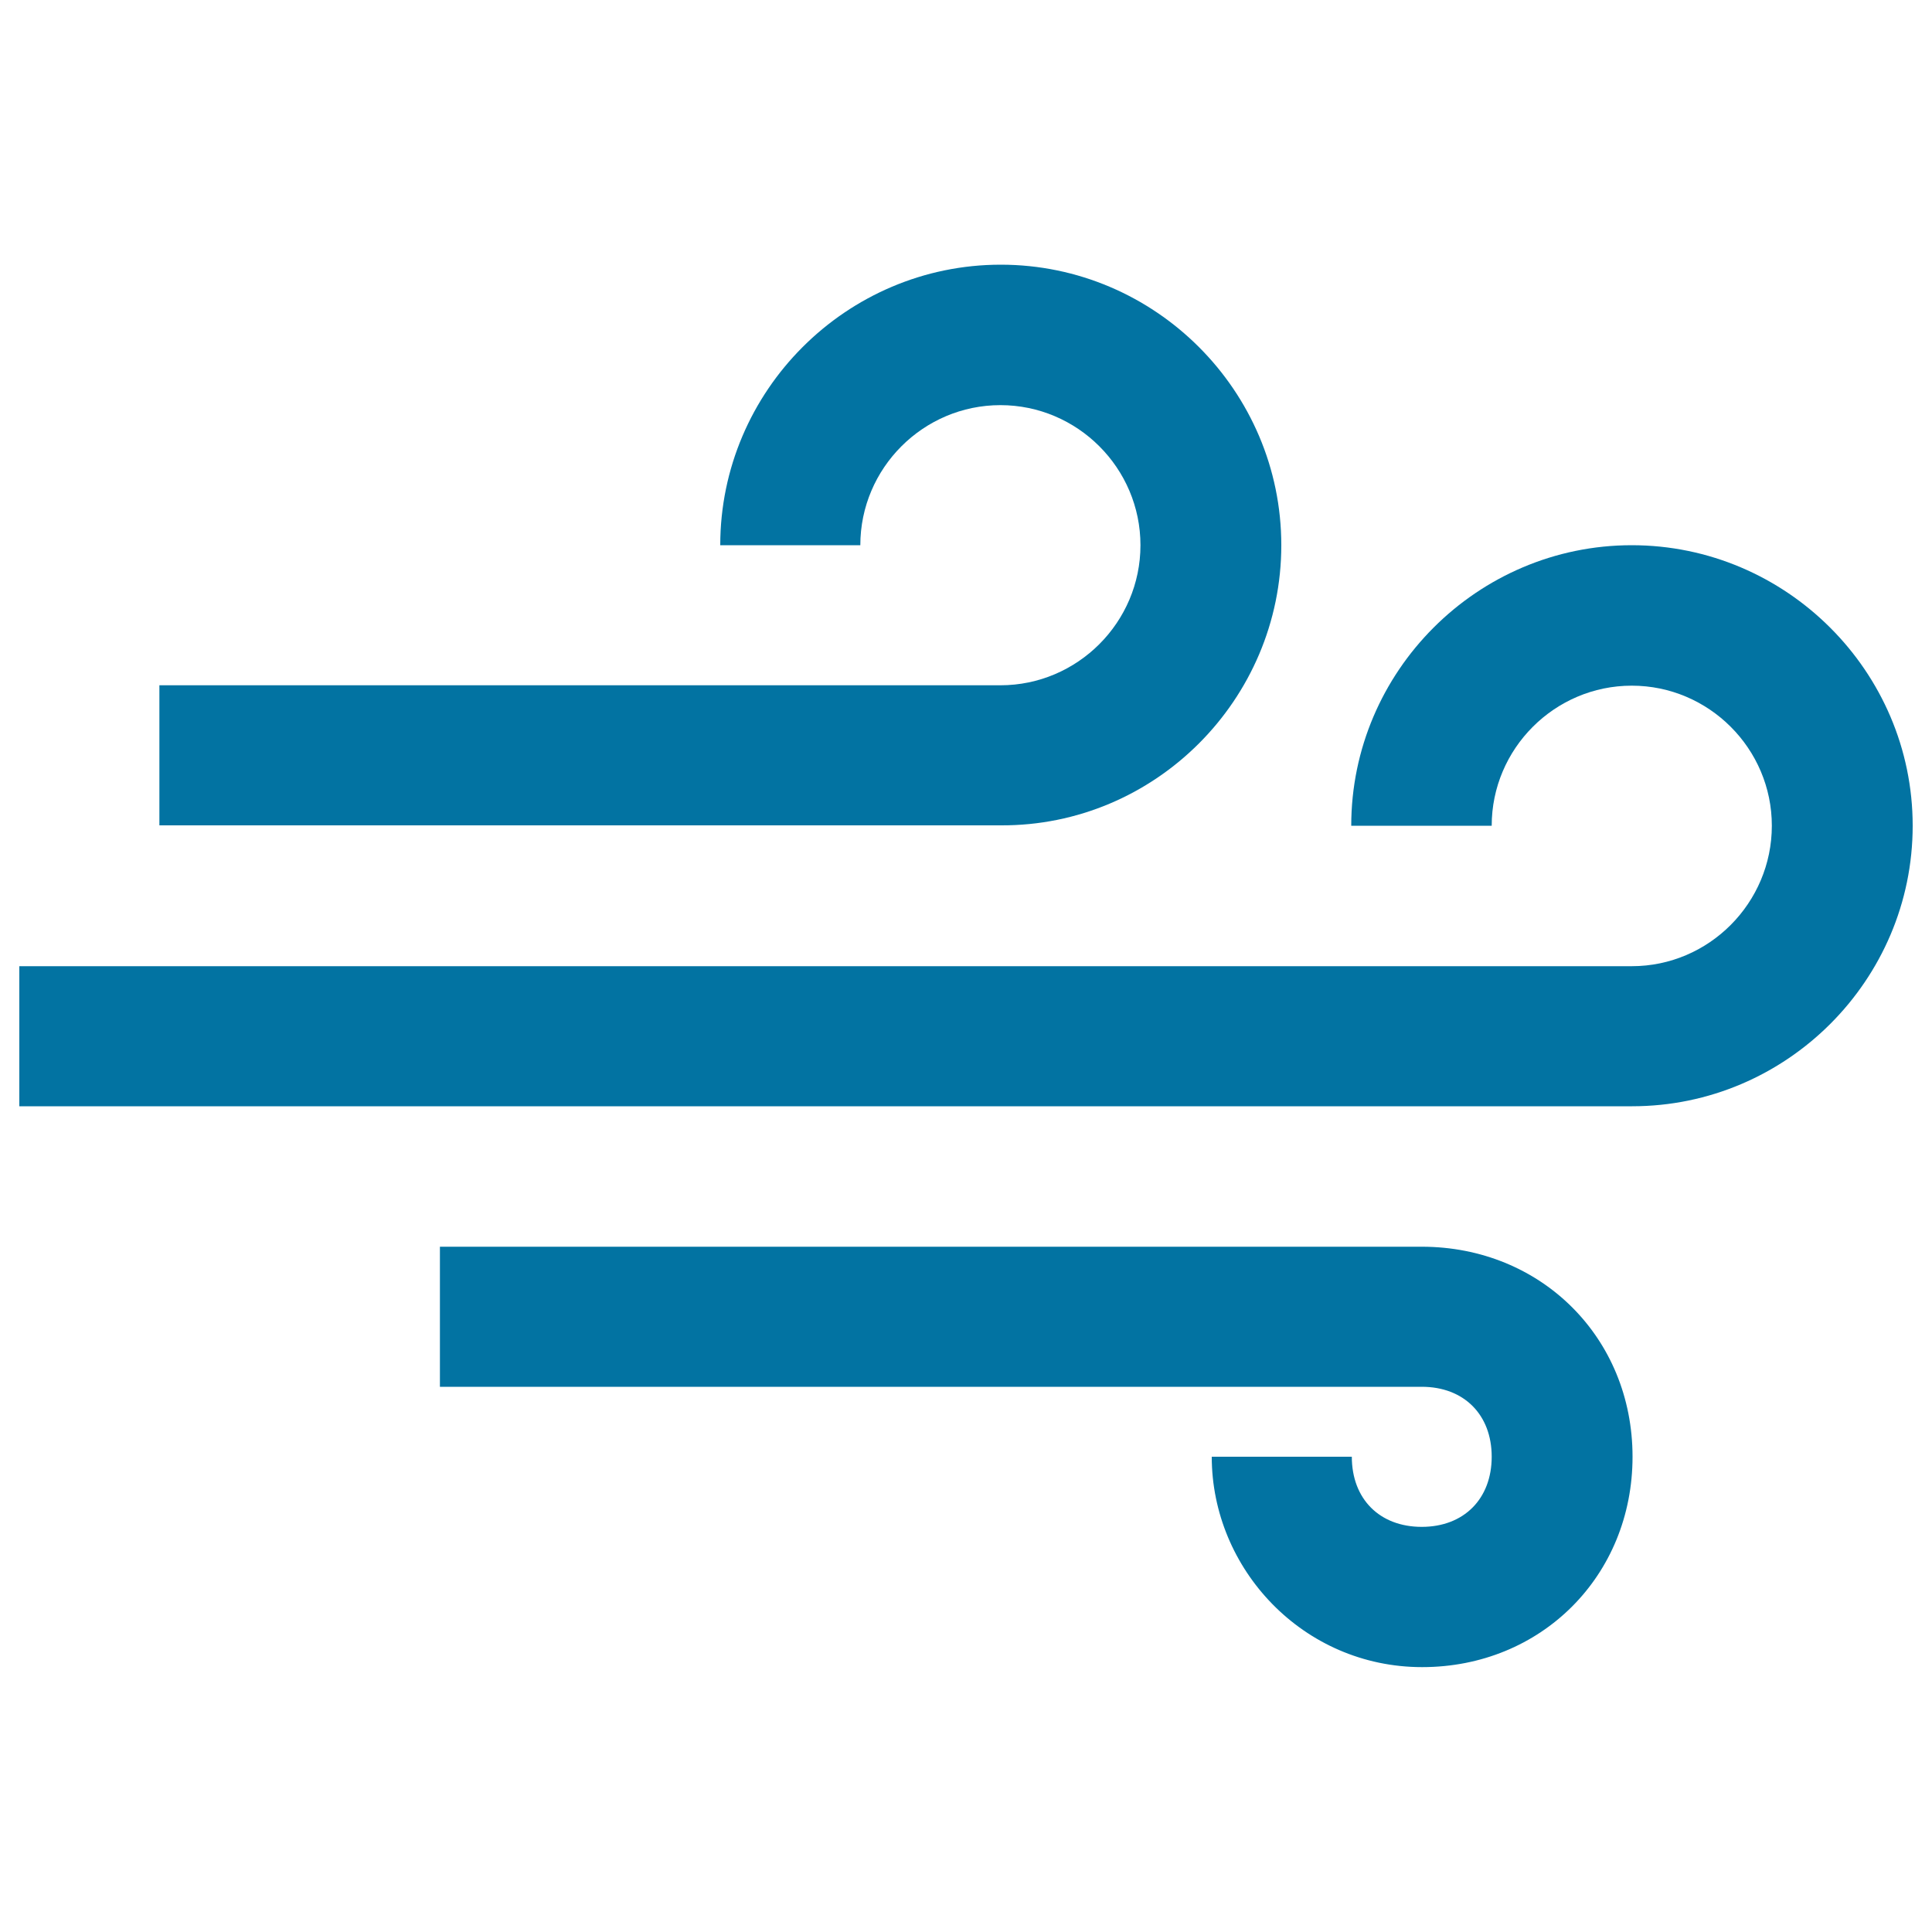 <svg xmlns="http://www.w3.org/2000/svg" viewBox="0 0 1000 1000" style="fill:#0273a2">
<title>Wind SVG icon</title>
<g><g><path d="M663.2,282.2c0-79.9-65.3-145.2-145.2-145.2c-79.9,0-145.2,65.3-145.2,145.2h72.5c0-39.9,32.6-72.5,72.5-72.5c39.9,0,72.5,32.6,72.5,72.5s-32.6,72.5-72.5,72.5H82.5v72.5H518C597.9,427.6,663.2,362.1,663.2,282.2z"/><path d="M844.6,282.2c-79.9,0-145.2,65.3-145.2,145.2h72.7c0-39.9,32.6-72.5,72.5-72.5s72.5,32.6,72.5,72.5c0,39.9-32.5,72.7-72.5,72.7H10v72.5h834.8c79.9,0,145.2-65.3,145.2-145.2C990,347.5,924.5,282.2,844.6,282.2z"/><path d="M735.9,645.3H227.7v72.5h508.2c21.8,0,36.2,14.4,36.2,36.2s-14.4,36.3-36.2,36.3s-36.2-14.4-36.2-36.3h-72.5c0,58.1,47.3,108.9,108.9,108.9c61.7,0,108.9-47.3,108.9-108.9C845,692.3,797.6,645.3,735.9,645.3z"/></g></g>
</svg>
